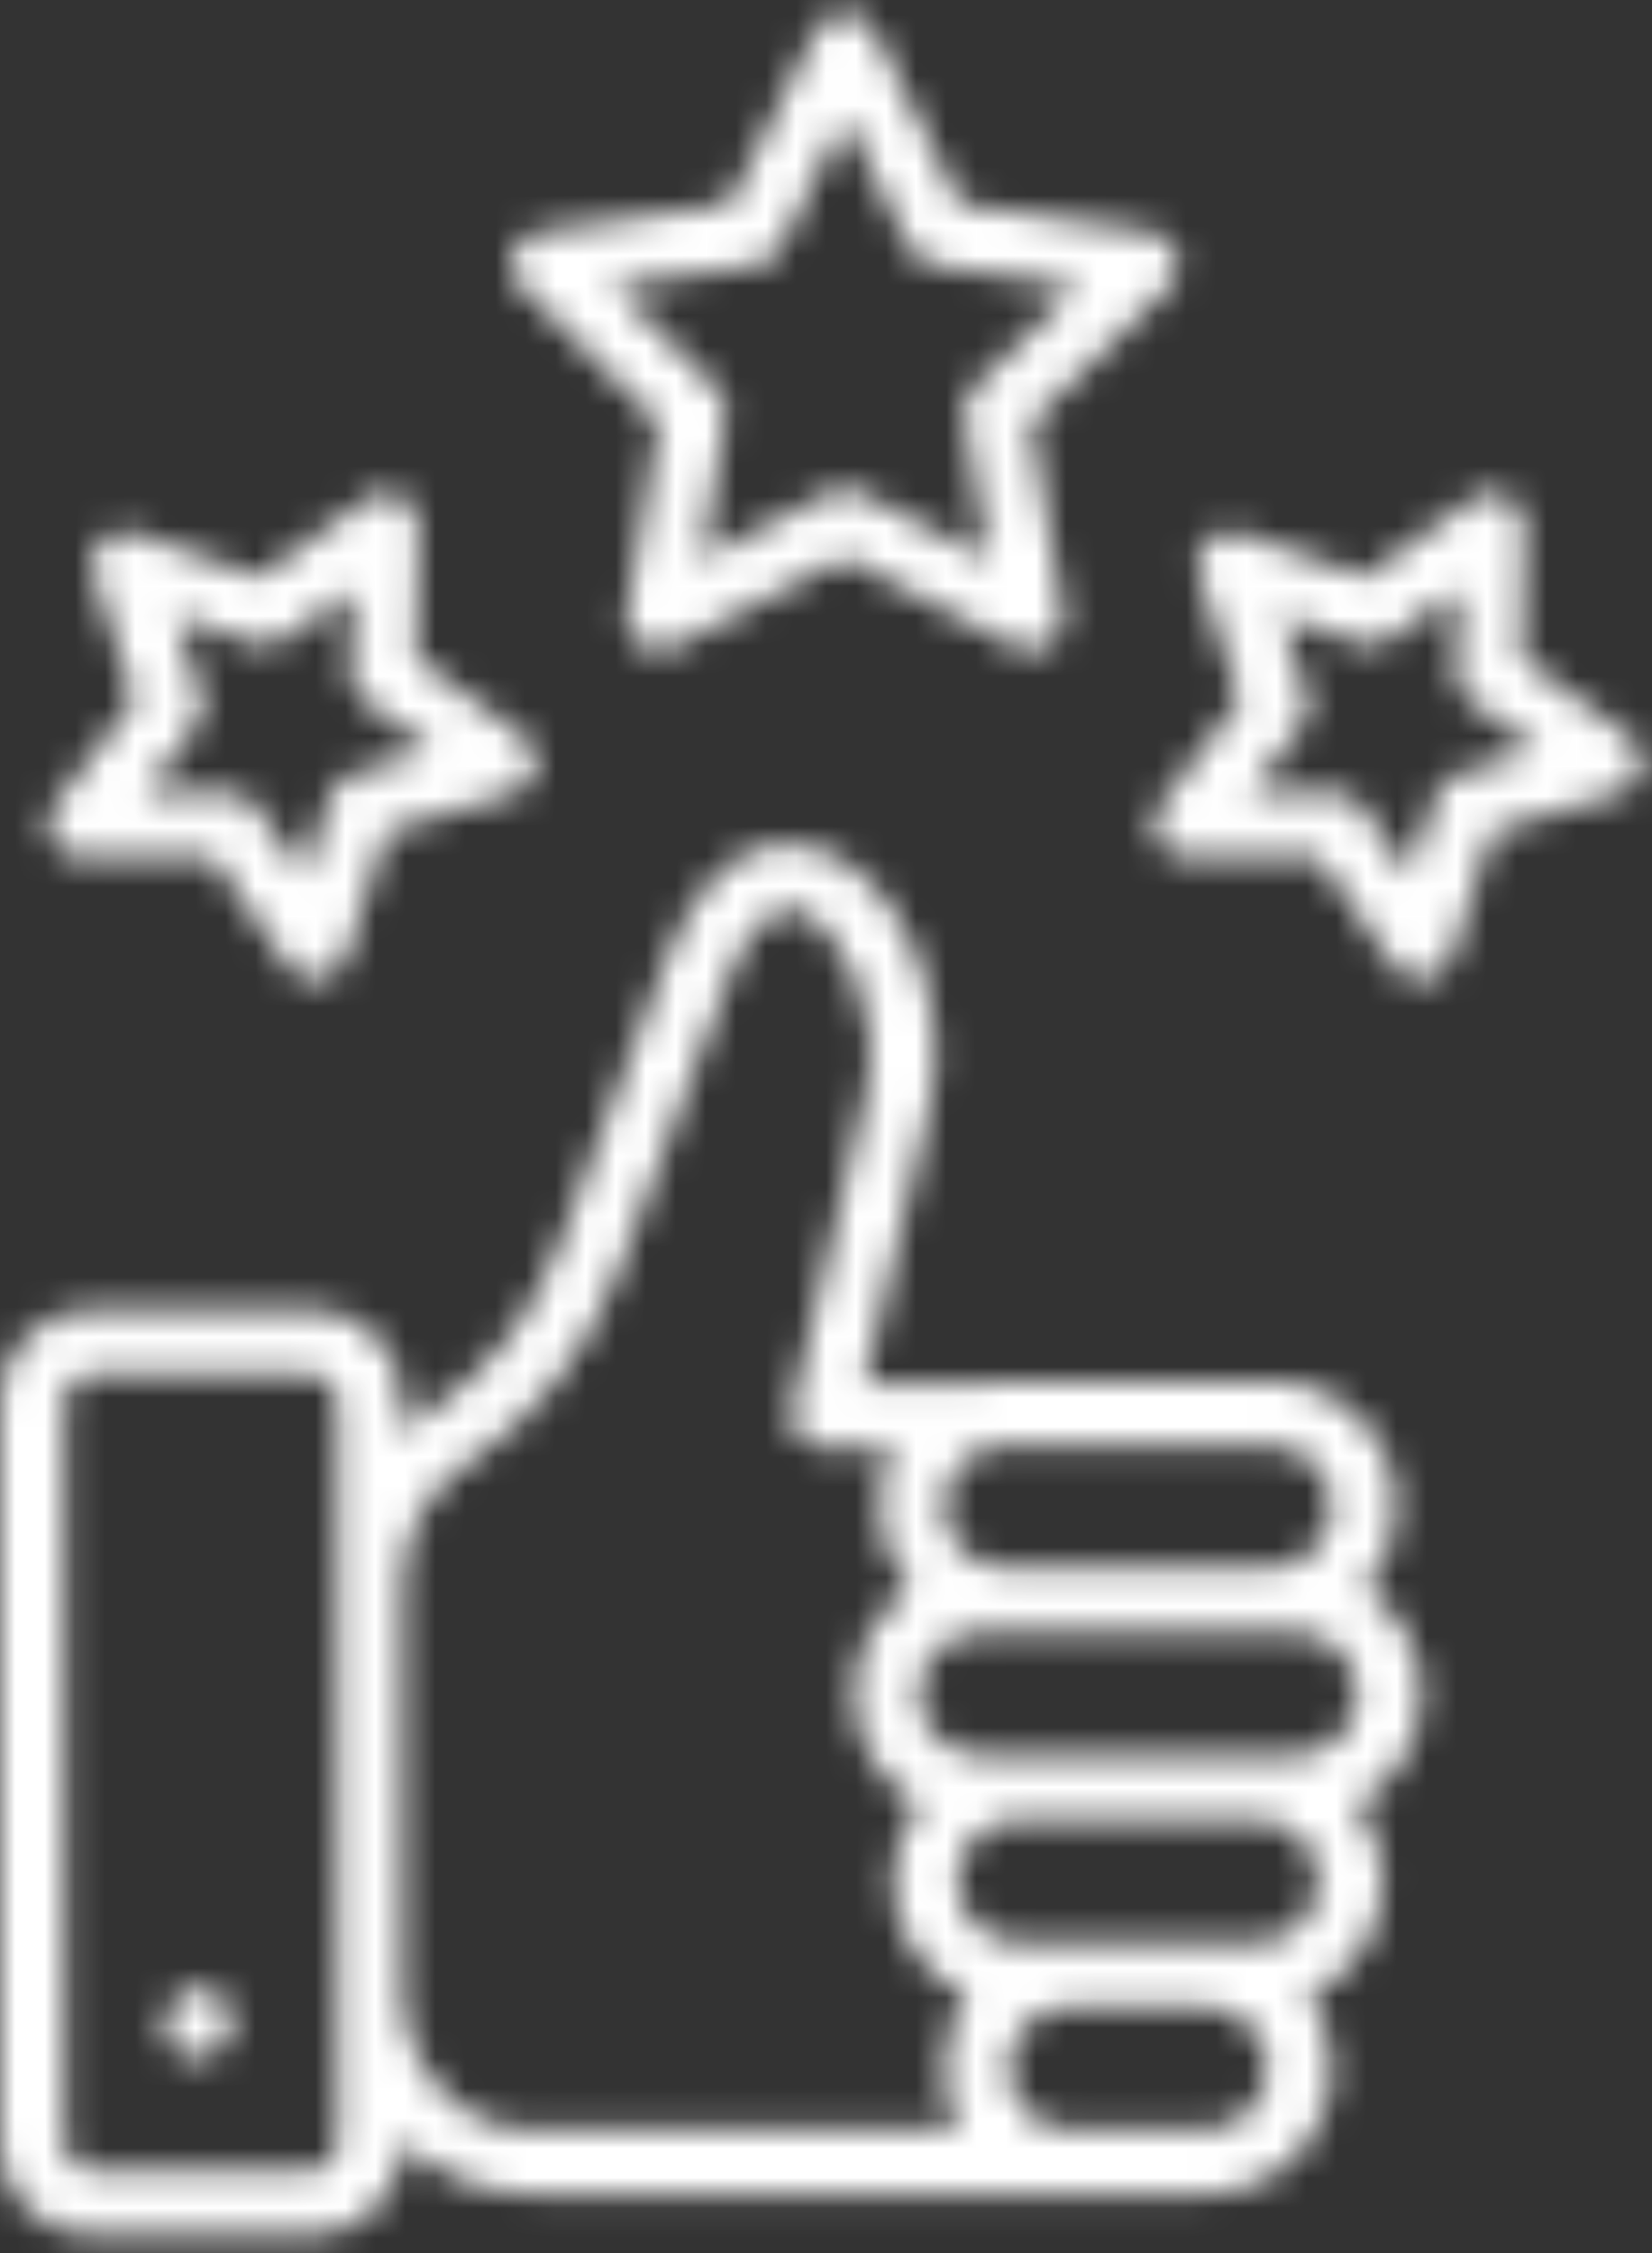 <svg width="55px" height="75px" viewBox="0 0 55 75" fill="none" xmlns="http://www.w3.org/2000/svg">
<rect x="0" y="0" width="55" height="75" fill="#333333" stroke="none"/>
<mask id="path-1-inside-1_183_6762" fill="white">
<path d="M45.462 52.901C46.102 52.165 46.492 51.208 46.492 50.158C46.492 47.848 44.612 45.968 42.302 45.968H33.465C33.192 45.968 32.926 45.997 32.666 46.047H28.77L30.943 36.864C31.775 33.345 29.911 29.076 27.18 28.244C26.208 27.948 23.77 27.72 22.162 32.007L18.643 41.383C17.723 43.833 16.327 45.624 14.25 47.02C13.942 47.227 13.663 47.464 13.398 47.716V46.604C13.398 44.94 12.044 43.586 10.38 43.586H3.018C1.354 43.586 0 44.94 0 46.604V71.401C0 73.065 1.353 74.419 3.018 74.419H10.379C12.043 74.419 13.396 73.065 13.396 71.401V71.302C14.531 72.38 16.024 73.042 17.664 73.042H35.735C35.736 73.042 35.736 73.042 35.737 73.042H40.154C42.465 73.042 44.344 71.163 44.344 68.853C44.344 67.953 44.057 67.122 43.573 66.439C45.029 65.783 46.047 64.32 46.047 62.622C46.047 61.656 45.716 60.769 45.165 60.06C46.458 59.346 47.337 57.969 47.337 56.391C47.337 54.935 46.591 53.652 45.462 52.901ZM44.344 50.158C44.344 51.284 43.428 52.2 42.302 52.2H33.465C32.339 52.2 31.423 51.284 31.423 50.158C31.423 49.192 32.099 48.386 33.001 48.175C33.025 48.17 33.046 48.163 33.068 48.157C33.197 48.131 33.329 48.116 33.465 48.116H42.302C43.428 48.116 44.344 49.032 44.344 50.158ZM11.248 71.402C11.248 71.882 10.858 72.272 10.379 72.272H3.018C2.538 72.272 2.148 71.882 2.148 71.402V46.604C2.148 46.124 2.538 45.734 3.018 45.734H10.379C10.858 45.734 11.248 46.124 11.248 46.604V52.782V66.23V71.402ZM13.396 66.23V52.782C13.396 51.152 14.162 49.665 15.446 48.803C17.879 47.169 19.582 44.989 20.652 42.139L24.171 32.762C24.494 31.902 25.37 29.94 26.553 30.299C27.897 30.709 29.494 33.653 28.852 36.37L26.368 46.874C26.292 47.194 26.367 47.531 26.57 47.788C26.774 48.046 27.085 48.195 27.413 48.195H29.766C29.453 48.782 29.274 49.45 29.274 50.159C29.274 51.208 29.665 52.166 30.304 52.902C29.176 53.653 28.43 54.936 28.43 56.391C28.43 57.969 29.308 59.346 30.601 60.06C30.051 60.769 29.719 61.656 29.719 62.622C29.719 64.32 30.737 65.783 32.193 66.439C31.71 67.122 31.422 67.954 31.422 68.853C31.422 69.594 31.618 70.29 31.957 70.894H17.664C15.311 70.894 13.396 68.802 13.396 66.23ZM40.154 70.894H35.613C34.487 70.894 33.571 69.978 33.571 68.853C33.571 67.727 34.487 66.811 35.613 66.811H40.154C41.28 66.811 42.197 67.727 42.197 68.853C42.197 69.978 41.28 70.894 40.154 70.894ZM41.858 64.663H40.154H35.613H33.909C32.783 64.663 31.867 63.747 31.867 62.621C31.867 61.495 32.783 60.579 33.909 60.579H41.857C42.983 60.579 43.899 61.495 43.899 62.621C43.899 63.747 42.984 64.663 41.858 64.663ZM43.147 58.432H41.858H33.91H32.621C31.495 58.432 30.579 57.516 30.579 56.39C30.579 55.264 31.495 54.348 32.621 54.348H33.466H42.303H43.148C44.274 54.348 45.19 55.264 45.19 56.39C45.19 57.516 44.273 58.432 43.147 58.432ZM21.942 14.059L20.867 20.409C20.799 20.811 20.965 21.217 21.294 21.456C21.624 21.697 22.061 21.729 22.423 21.539L28.129 18.555L33.835 21.539C33.992 21.62 34.162 21.661 34.332 21.661C34.555 21.661 34.776 21.592 34.964 21.456C35.293 21.216 35.459 20.81 35.391 20.408L34.316 14.059L38.918 9.554C39.209 9.269 39.314 8.843 39.188 8.455C39.062 8.066 38.727 7.784 38.324 7.724L31.953 6.784L29.091 1.016C28.91 0.65 28.537 0.419 28.129 0.419C27.721 0.419 27.348 0.65 27.167 1.016L24.305 6.784L17.934 7.724C17.531 7.783 17.196 8.066 17.07 8.455C16.943 8.843 17.048 9.269 17.34 9.554L21.942 14.059ZM25.175 8.828C25.523 8.777 25.824 8.558 25.98 8.243L28.131 3.91L30.281 8.243C30.437 8.558 30.739 8.777 31.086 8.828L35.871 9.534L32.415 12.917C32.163 13.164 32.049 13.517 32.108 13.864L32.915 18.633L28.629 16.392C28.473 16.31 28.302 16.27 28.132 16.27C27.961 16.27 27.79 16.31 27.634 16.392L23.349 18.633L24.156 13.864C24.214 13.517 24.099 13.163 23.848 12.917L20.392 9.534L25.175 8.828ZM54.229 24.506L50.654 21.912L50.745 17.497C50.754 17.089 50.53 16.712 50.169 16.523C49.807 16.334 49.369 16.366 49.041 16.606L45.469 19.205L41.297 17.754C40.912 17.62 40.484 17.715 40.193 18.001C39.902 18.287 39.797 18.712 39.923 19.1L41.291 23.299L38.623 26.818C38.376 27.143 38.335 27.58 38.517 27.945C38.698 28.31 39.071 28.541 39.479 28.541L43.896 28.538L46.418 32.164C46.621 32.455 46.951 32.625 47.299 32.625C47.351 32.625 47.404 32.621 47.457 32.614C47.861 32.554 48.196 32.27 48.322 31.883L49.684 27.681L53.912 26.404C54.303 26.286 54.592 25.956 54.66 25.554C54.725 25.151 54.559 24.745 54.229 24.506ZM48.523 25.787C48.186 25.889 47.921 26.149 47.812 26.483L46.944 29.16L45.338 26.85C45.137 26.561 44.808 26.389 44.456 26.389L41.641 26.391L43.341 24.148C43.554 23.869 43.616 23.502 43.507 23.167L42.635 20.491L45.293 21.416C45.626 21.532 45.993 21.477 46.277 21.27L48.553 19.614L48.495 22.428C48.487 22.78 48.653 23.112 48.938 23.319L51.216 24.971L48.523 25.787ZM2.661 28.541L7.078 28.538L9.6 32.164C9.803 32.455 10.134 32.625 10.482 32.625C10.534 32.625 10.586 32.621 10.639 32.614C11.043 32.554 11.378 32.271 11.504 31.883L12.866 27.681L17.095 26.404C17.485 26.286 17.775 25.956 17.842 25.554C17.91 25.152 17.744 24.746 17.414 24.507L13.839 21.913L13.93 17.498C13.939 17.09 13.715 16.713 13.354 16.524C12.992 16.335 12.555 16.367 12.226 16.607L8.654 19.206L4.483 17.755C4.097 17.62 3.669 17.716 3.378 18.002C3.087 18.288 2.982 18.713 3.109 19.101L4.476 23.3L1.808 26.819C1.561 27.144 1.52 27.581 1.702 27.946C1.881 28.31 2.253 28.541 2.661 28.541ZM6.691 23.168L5.82 20.492L8.477 21.417C8.81 21.533 9.177 21.478 9.461 21.271L11.737 19.615L11.679 22.428C11.672 22.781 11.837 23.113 12.123 23.32L14.4 24.972L11.706 25.786C11.369 25.888 11.104 26.148 10.995 26.483L10.128 29.159L8.521 26.849C8.32 26.561 7.991 26.388 7.639 26.388L4.824 26.39L6.525 24.148C6.738 23.869 6.799 23.503 6.691 23.168ZM7.576 67.814L7.479 67.983C7.28 68.327 6.92 68.52 6.549 68.52C6.367 68.52 6.182 68.474 6.013 68.376C5.499 68.08 5.323 67.423 5.619 66.909L5.716 66.741C6.013 66.227 6.669 66.05 7.183 66.348C7.697 66.643 7.873 67.3 7.576 67.814Z"/>
</mask>
<path d="M45.462 52.901C46.102 52.165 46.492 51.208 46.492 50.158C46.492 47.848 44.612 45.968 42.302 45.968H33.465C33.192 45.968 32.926 45.997 32.666 46.047H28.77L30.943 36.864C31.775 33.345 29.911 29.076 27.18 28.244C26.208 27.948 23.77 27.72 22.162 32.007L18.643 41.383C17.723 43.833 16.327 45.624 14.25 47.02C13.942 47.227 13.663 47.464 13.398 47.716V46.604C13.398 44.94 12.044 43.586 10.38 43.586H3.018C1.354 43.586 0 44.94 0 46.604V71.401C0 73.065 1.353 74.419 3.018 74.419H10.379C12.043 74.419 13.396 73.065 13.396 71.401V71.302C14.531 72.38 16.024 73.042 17.664 73.042H35.735C35.736 73.042 35.736 73.042 35.737 73.042H40.154C42.465 73.042 44.344 71.163 44.344 68.853C44.344 67.953 44.057 67.122 43.573 66.439C45.029 65.783 46.047 64.32 46.047 62.622C46.047 61.656 45.716 60.769 45.165 60.06C46.458 59.346 47.337 57.969 47.337 56.391C47.337 54.935 46.591 53.652 45.462 52.901ZM44.344 50.158C44.344 51.284 43.428 52.2 42.302 52.2H33.465C32.339 52.2 31.423 51.284 31.423 50.158C31.423 49.192 32.099 48.386 33.001 48.175C33.025 48.17 33.046 48.163 33.068 48.157C33.197 48.131 33.329 48.116 33.465 48.116H42.302C43.428 48.116 44.344 49.032 44.344 50.158ZM11.248 71.402C11.248 71.882 10.858 72.272 10.379 72.272H3.018C2.538 72.272 2.148 71.882 2.148 71.402V46.604C2.148 46.124 2.538 45.734 3.018 45.734H10.379C10.858 45.734 11.248 46.124 11.248 46.604V52.782V66.23V71.402ZM13.396 66.23V52.782C13.396 51.152 14.162 49.665 15.446 48.803C17.879 47.169 19.582 44.989 20.652 42.139L24.171 32.762C24.494 31.902 25.37 29.94 26.553 30.299C27.897 30.709 29.494 33.653 28.852 36.37L26.368 46.874C26.292 47.194 26.367 47.531 26.57 47.788C26.774 48.046 27.085 48.195 27.413 48.195H29.766C29.453 48.782 29.274 49.45 29.274 50.159C29.274 51.208 29.665 52.166 30.304 52.902C29.176 53.653 28.43 54.936 28.43 56.391C28.43 57.969 29.308 59.346 30.601 60.06C30.051 60.769 29.719 61.656 29.719 62.622C29.719 64.32 30.737 65.783 32.193 66.439C31.71 67.122 31.422 67.954 31.422 68.853C31.422 69.594 31.618 70.29 31.957 70.894H17.664C15.311 70.894 13.396 68.802 13.396 66.23ZM40.154 70.894H35.613C34.487 70.894 33.571 69.978 33.571 68.853C33.571 67.727 34.487 66.811 35.613 66.811H40.154C41.28 66.811 42.197 67.727 42.197 68.853C42.197 69.978 41.28 70.894 40.154 70.894ZM41.858 64.663H40.154H35.613H33.909C32.783 64.663 31.867 63.747 31.867 62.621C31.867 61.495 32.783 60.579 33.909 60.579H41.857C42.983 60.579 43.899 61.495 43.899 62.621C43.899 63.747 42.984 64.663 41.858 64.663ZM43.147 58.432H41.858H33.91H32.621C31.495 58.432 30.579 57.516 30.579 56.39C30.579 55.264 31.495 54.348 32.621 54.348H33.466H42.303H43.148C44.274 54.348 45.19 55.264 45.19 56.39C45.19 57.516 44.273 58.432 43.147 58.432ZM21.942 14.059L20.867 20.409C20.799 20.811 20.965 21.217 21.294 21.456C21.624 21.697 22.061 21.729 22.423 21.539L28.129 18.555L33.835 21.539C33.992 21.62 34.162 21.661 34.332 21.661C34.555 21.661 34.776 21.592 34.964 21.456C35.293 21.216 35.459 20.81 35.391 20.408L34.316 14.059L38.918 9.554C39.209 9.269 39.314 8.843 39.188 8.455C39.062 8.066 38.727 7.784 38.324 7.724L31.953 6.784L29.091 1.016C28.91 0.65 28.537 0.419 28.129 0.419C27.721 0.419 27.348 0.65 27.167 1.016L24.305 6.784L17.934 7.724C17.531 7.783 17.196 8.066 17.07 8.455C16.943 8.843 17.048 9.269 17.34 9.554L21.942 14.059ZM25.175 8.828C25.523 8.777 25.824 8.558 25.98 8.243L28.131 3.91L30.281 8.243C30.437 8.558 30.739 8.777 31.086 8.828L35.871 9.534L32.415 12.917C32.163 13.164 32.049 13.517 32.108 13.864L32.915 18.633L28.629 16.392C28.473 16.31 28.302 16.27 28.132 16.27C27.961 16.27 27.79 16.31 27.634 16.392L23.349 18.633L24.156 13.864C24.214 13.517 24.099 13.163 23.848 12.917L20.392 9.534L25.175 8.828ZM54.229 24.506L50.654 21.912L50.745 17.497C50.754 17.089 50.53 16.712 50.169 16.523C49.807 16.334 49.369 16.366 49.041 16.606L45.469 19.205L41.297 17.754C40.912 17.62 40.484 17.715 40.193 18.001C39.902 18.287 39.797 18.712 39.923 19.1L41.291 23.299L38.623 26.818C38.376 27.143 38.335 27.58 38.517 27.945C38.698 28.31 39.071 28.541 39.479 28.541L43.896 28.538L46.418 32.164C46.621 32.455 46.951 32.625 47.299 32.625C47.351 32.625 47.404 32.621 47.457 32.614C47.861 32.554 48.196 32.27 48.322 31.883L49.684 27.681L53.912 26.404C54.303 26.286 54.592 25.956 54.66 25.554C54.725 25.151 54.559 24.745 54.229 24.506ZM48.523 25.787C48.186 25.889 47.921 26.149 47.812 26.483L46.944 29.16L45.338 26.85C45.137 26.561 44.808 26.389 44.456 26.389L41.641 26.391L43.341 24.148C43.554 23.869 43.616 23.502 43.507 23.167L42.635 20.491L45.293 21.416C45.626 21.532 45.993 21.477 46.277 21.27L48.553 19.614L48.495 22.428C48.487 22.78 48.653 23.112 48.938 23.319L51.216 24.971L48.523 25.787ZM2.661 28.541L7.078 28.538L9.6 32.164C9.803 32.455 10.134 32.625 10.482 32.625C10.534 32.625 10.586 32.621 10.639 32.614C11.043 32.554 11.378 32.271 11.504 31.883L12.866 27.681L17.095 26.404C17.485 26.286 17.775 25.956 17.842 25.554C17.91 25.152 17.744 24.746 17.414 24.507L13.839 21.913L13.93 17.498C13.939 17.09 13.715 16.713 13.354 16.524C12.992 16.335 12.555 16.367 12.226 16.607L8.654 19.206L4.483 17.755C4.097 17.62 3.669 17.716 3.378 18.002C3.087 18.288 2.982 18.713 3.109 19.101L4.476 23.3L1.808 26.819C1.561 27.144 1.52 27.581 1.702 27.946C1.881 28.31 2.253 28.541 2.661 28.541ZM6.691 23.168L5.82 20.492L8.477 21.417C8.81 21.533 9.177 21.478 9.461 21.271L11.737 19.615L11.679 22.428C11.672 22.781 11.837 23.113 12.123 23.32L14.4 24.972L11.706 25.786C11.369 25.888 11.104 26.148 10.995 26.483L10.128 29.159L8.521 26.849C8.32 26.561 7.991 26.388 7.639 26.388L4.824 26.39L6.525 24.148C6.738 23.869 6.799 23.503 6.691 23.168ZM7.576 67.814L7.479 67.983C7.28 68.327 6.92 68.52 6.549 68.52C6.367 68.52 6.182 68.474 6.013 68.376C5.499 68.08 5.323 67.423 5.619 66.909L5.716 66.741C6.013 66.227 6.669 66.05 7.183 66.348C7.697 66.643 7.873 67.3 7.576 67.814Z" fill="white" stroke="white" stroke-width="4" mask="url(#path-1-inside-1_183_6762)"/>
</svg>
